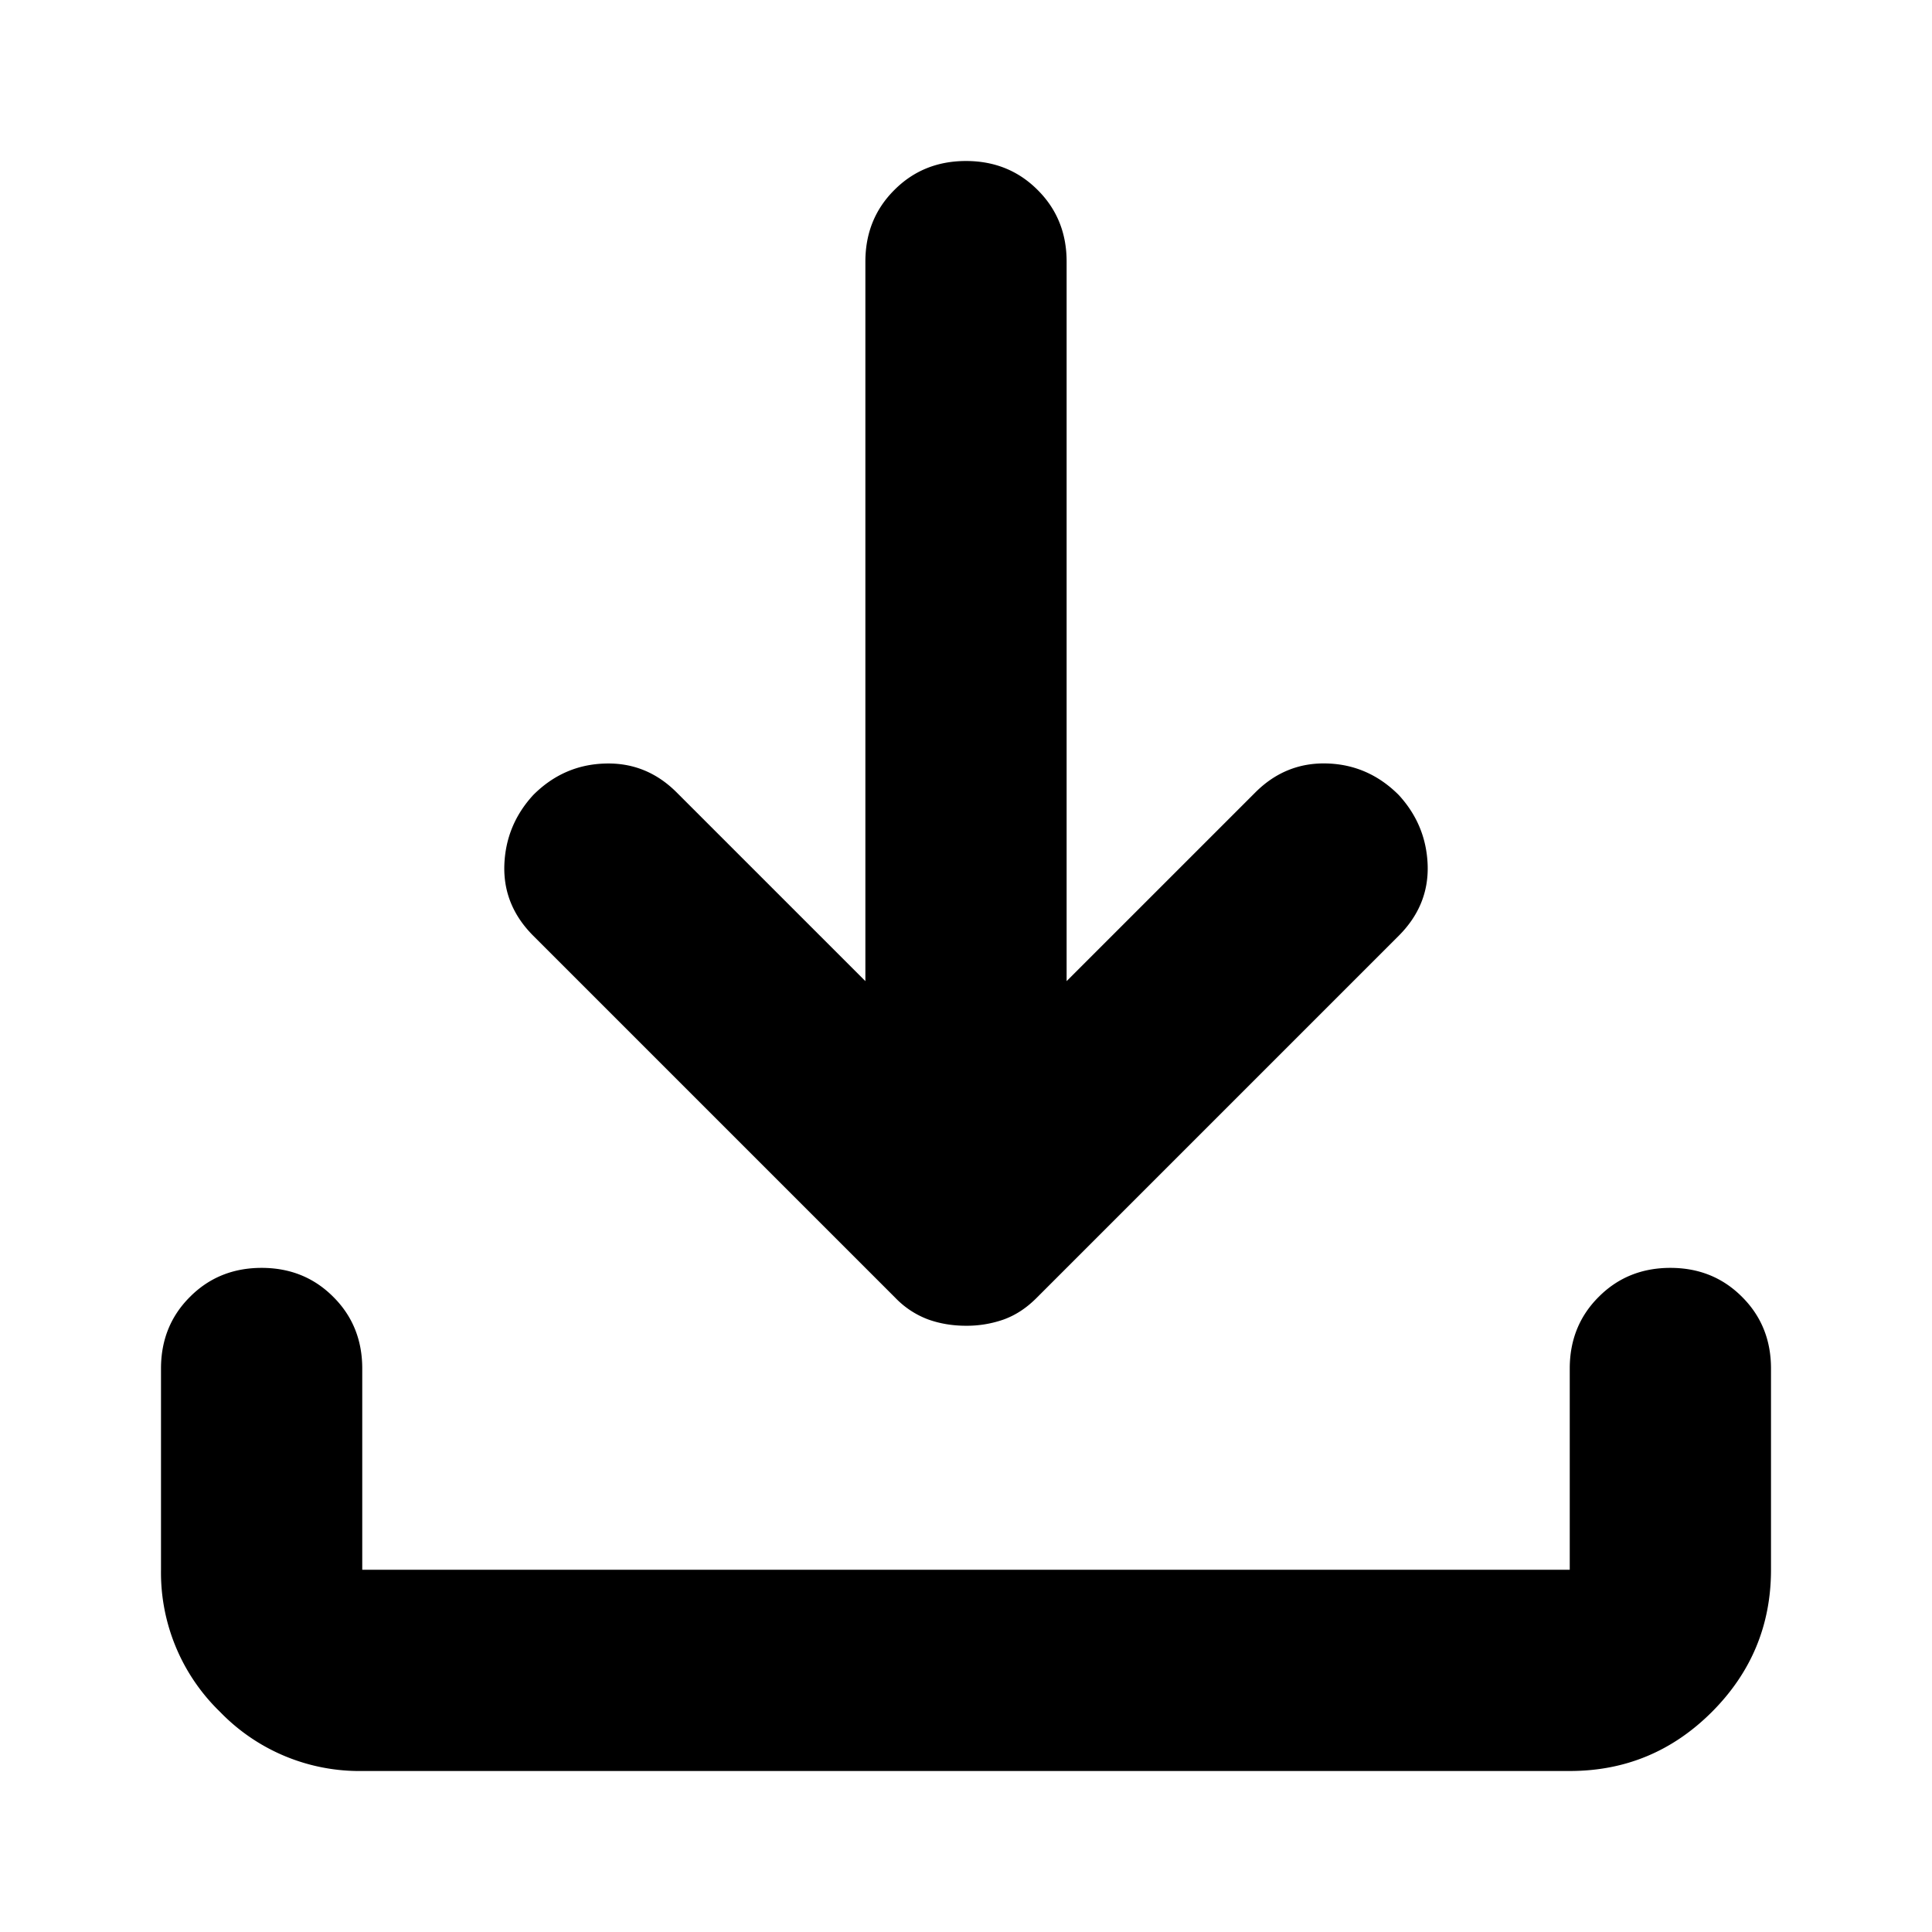<svg width="24" height="24" viewBox="0 0 24 24" fill="none" xmlns="http://www.w3.org/2000/svg">
    <path
        d="M12 16.469c-.167 0-.323-.026-.469-.078a1.097 1.097 0 0 1-.406-.266l-4.5-4.5c-.25-.25-.37-.542-.36-.875.011-.333.13-.625.36-.875.25-.25.547-.38.89-.39.344-.011.641.109.891.359l2.344 2.344V3.25c0-.354.12-.651.36-.89.239-.24.536-.36.89-.36s.651.12.89.36c.24.239.36.536.36.89v8.938l2.344-2.344c.25-.25.547-.37.89-.36.344.01.641.141.891.391.23.25.349.542.36.875.01.333-.11.625-.36.875l-4.5 4.5c-.125.125-.26.213-.406.266a1.383 1.383 0 0 1-.469.078ZM4.5 22a2.407 2.407 0 0 1-1.766-.734A2.407 2.407 0 0 1 2 19.5V17c0-.354.12-.651.36-.89.239-.24.536-.36.89-.36s.651.12.89.36c.24.239.36.536.36.89v2.5h15V17c0-.354.12-.651.36-.89.239-.24.536-.36.89-.36s.651.12.89.36c.24.239.36.536.36.89v2.5c0 .688-.245 1.276-.734 1.766-.49.49-1.078.734-1.766.734h-15Z"
        fill="currentColor" />
</svg>